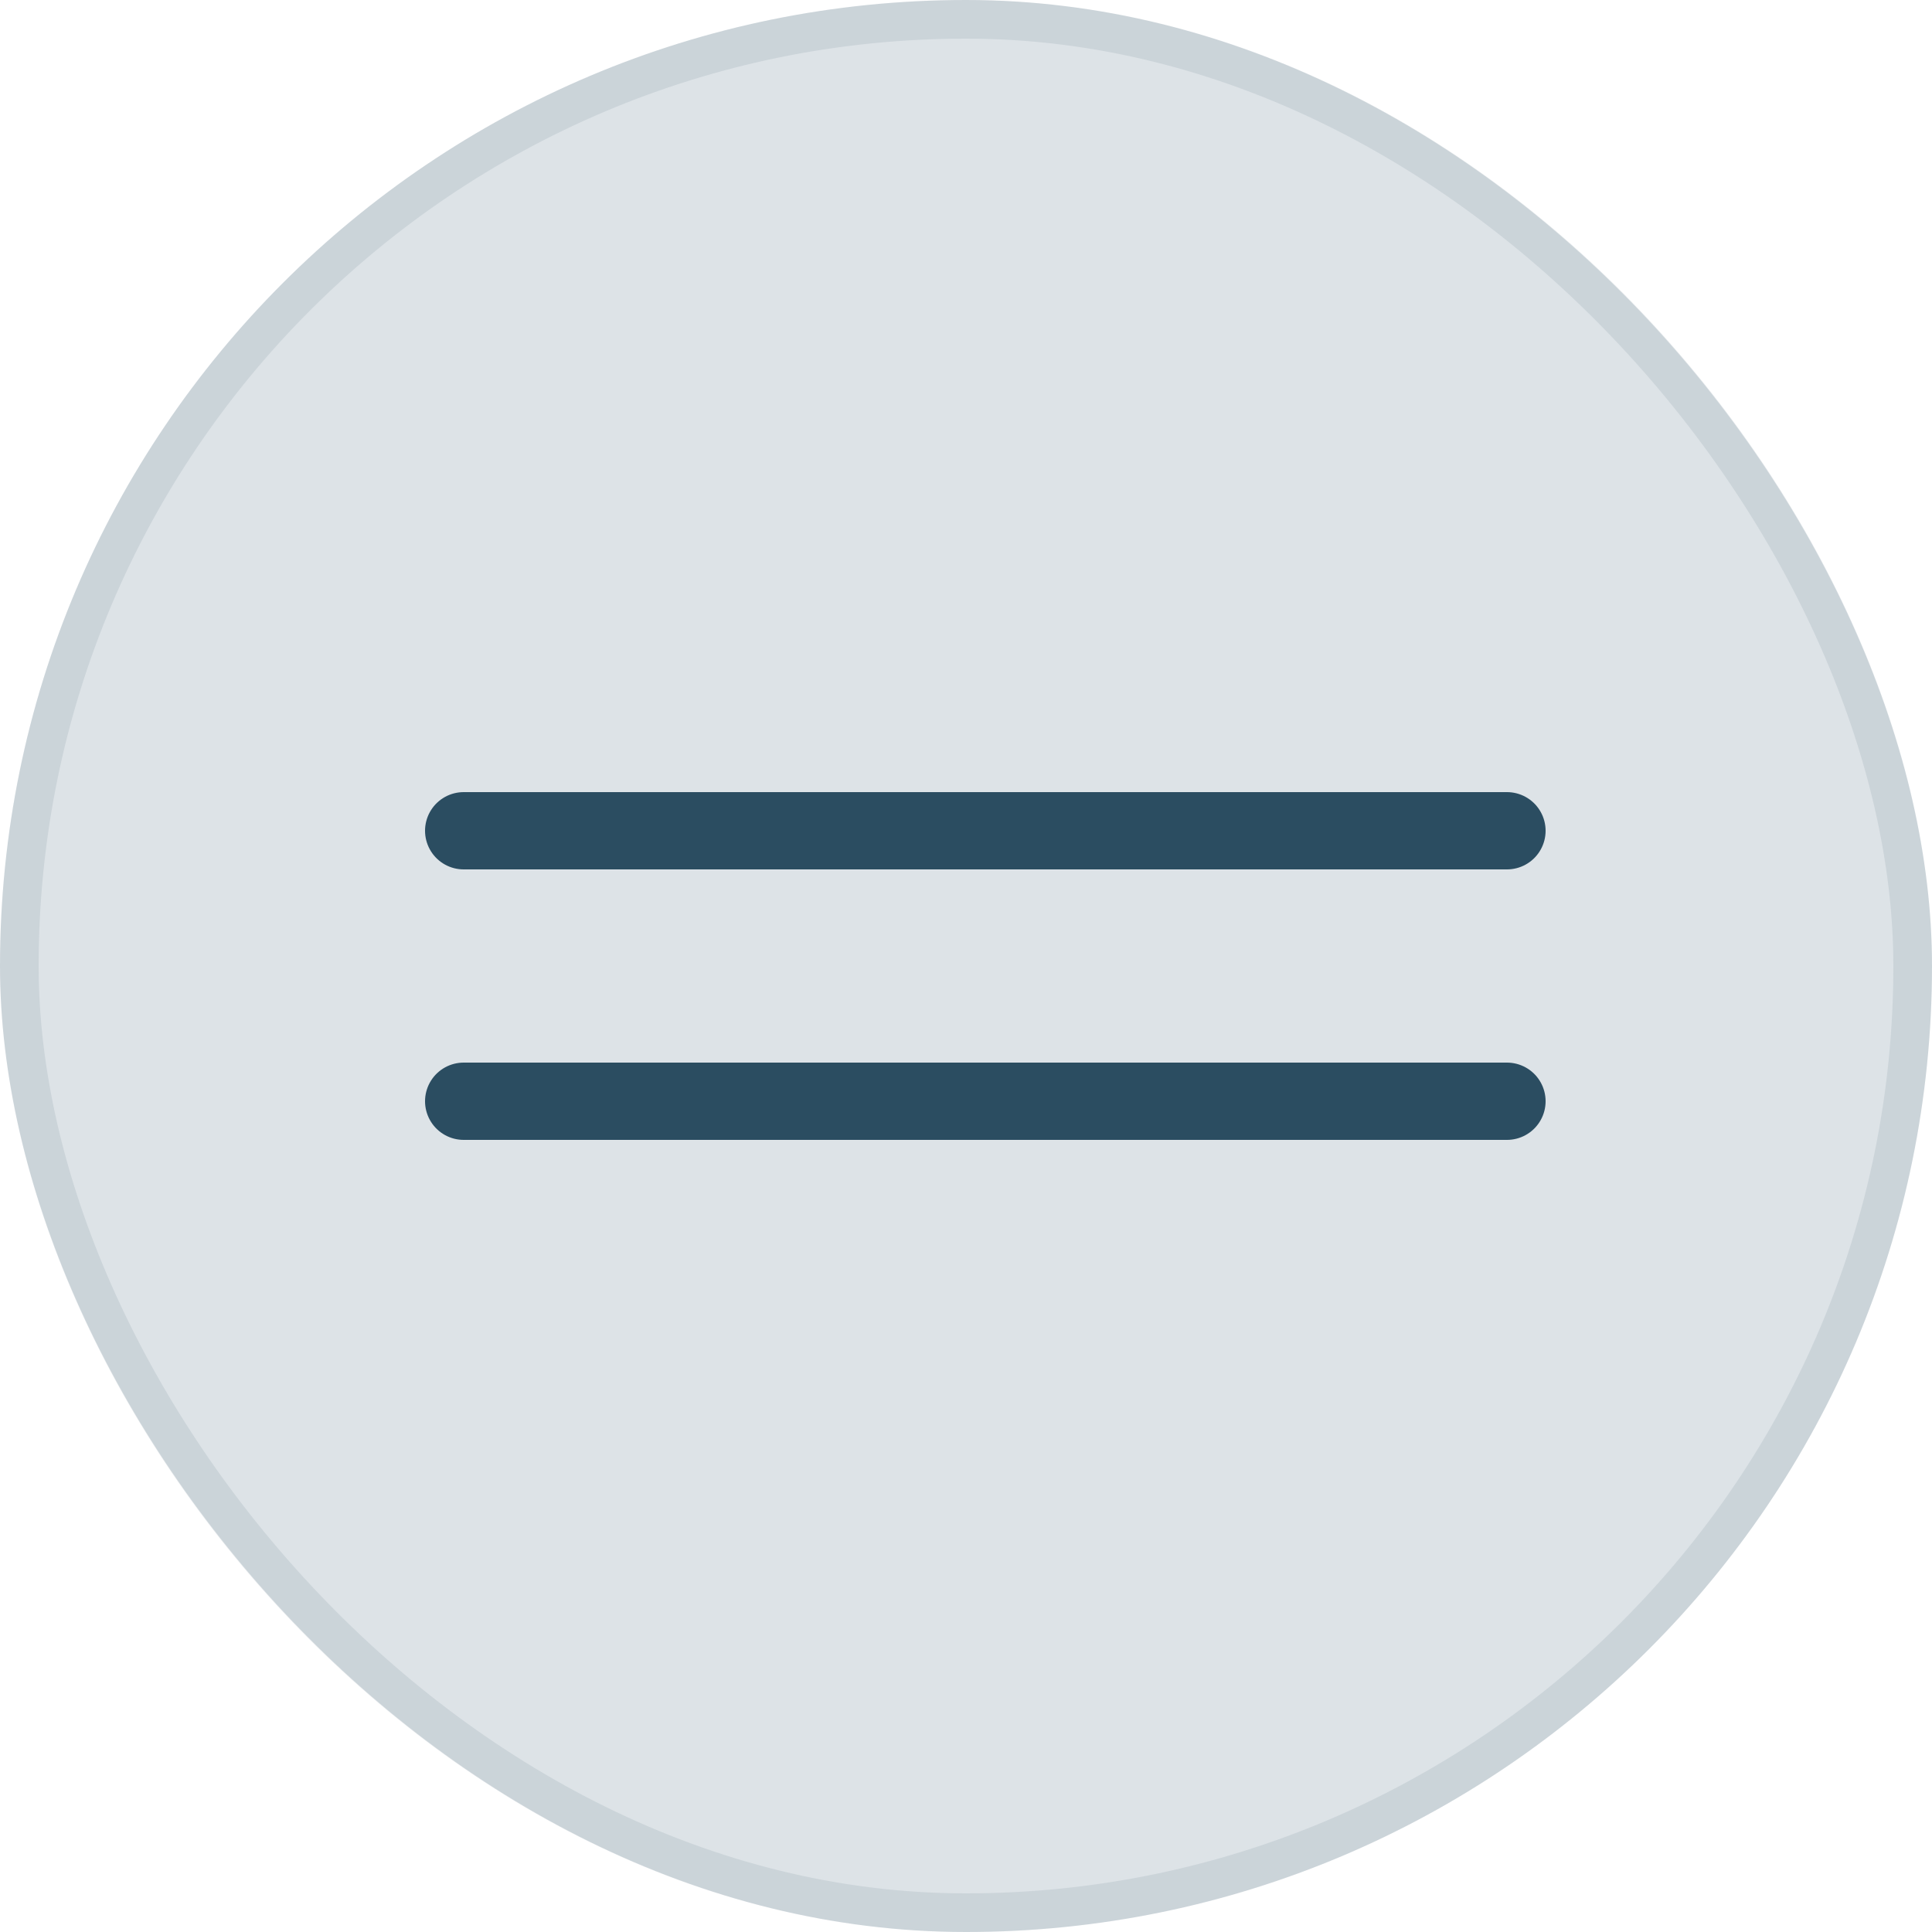 <?xml version="1.0" encoding="UTF-8"?> <svg xmlns="http://www.w3.org/2000/svg" width="50" height="50" viewBox="0 0 50 50" fill="none"><rect width="50" height="50" rx="25" fill="#DDE3E7"></rect><rect x="0.5" y="0.5" width="49" height="49" rx="24.5" stroke="#2B4D61" stroke-opacity="0.1"></rect><path d="M12 21.5H39" stroke="#2B4D61" stroke-width="2" stroke-linecap="round"></path><path d="M12 28.5H39" stroke="#2B4D61" stroke-width="2" stroke-linecap="round"></path></svg> 